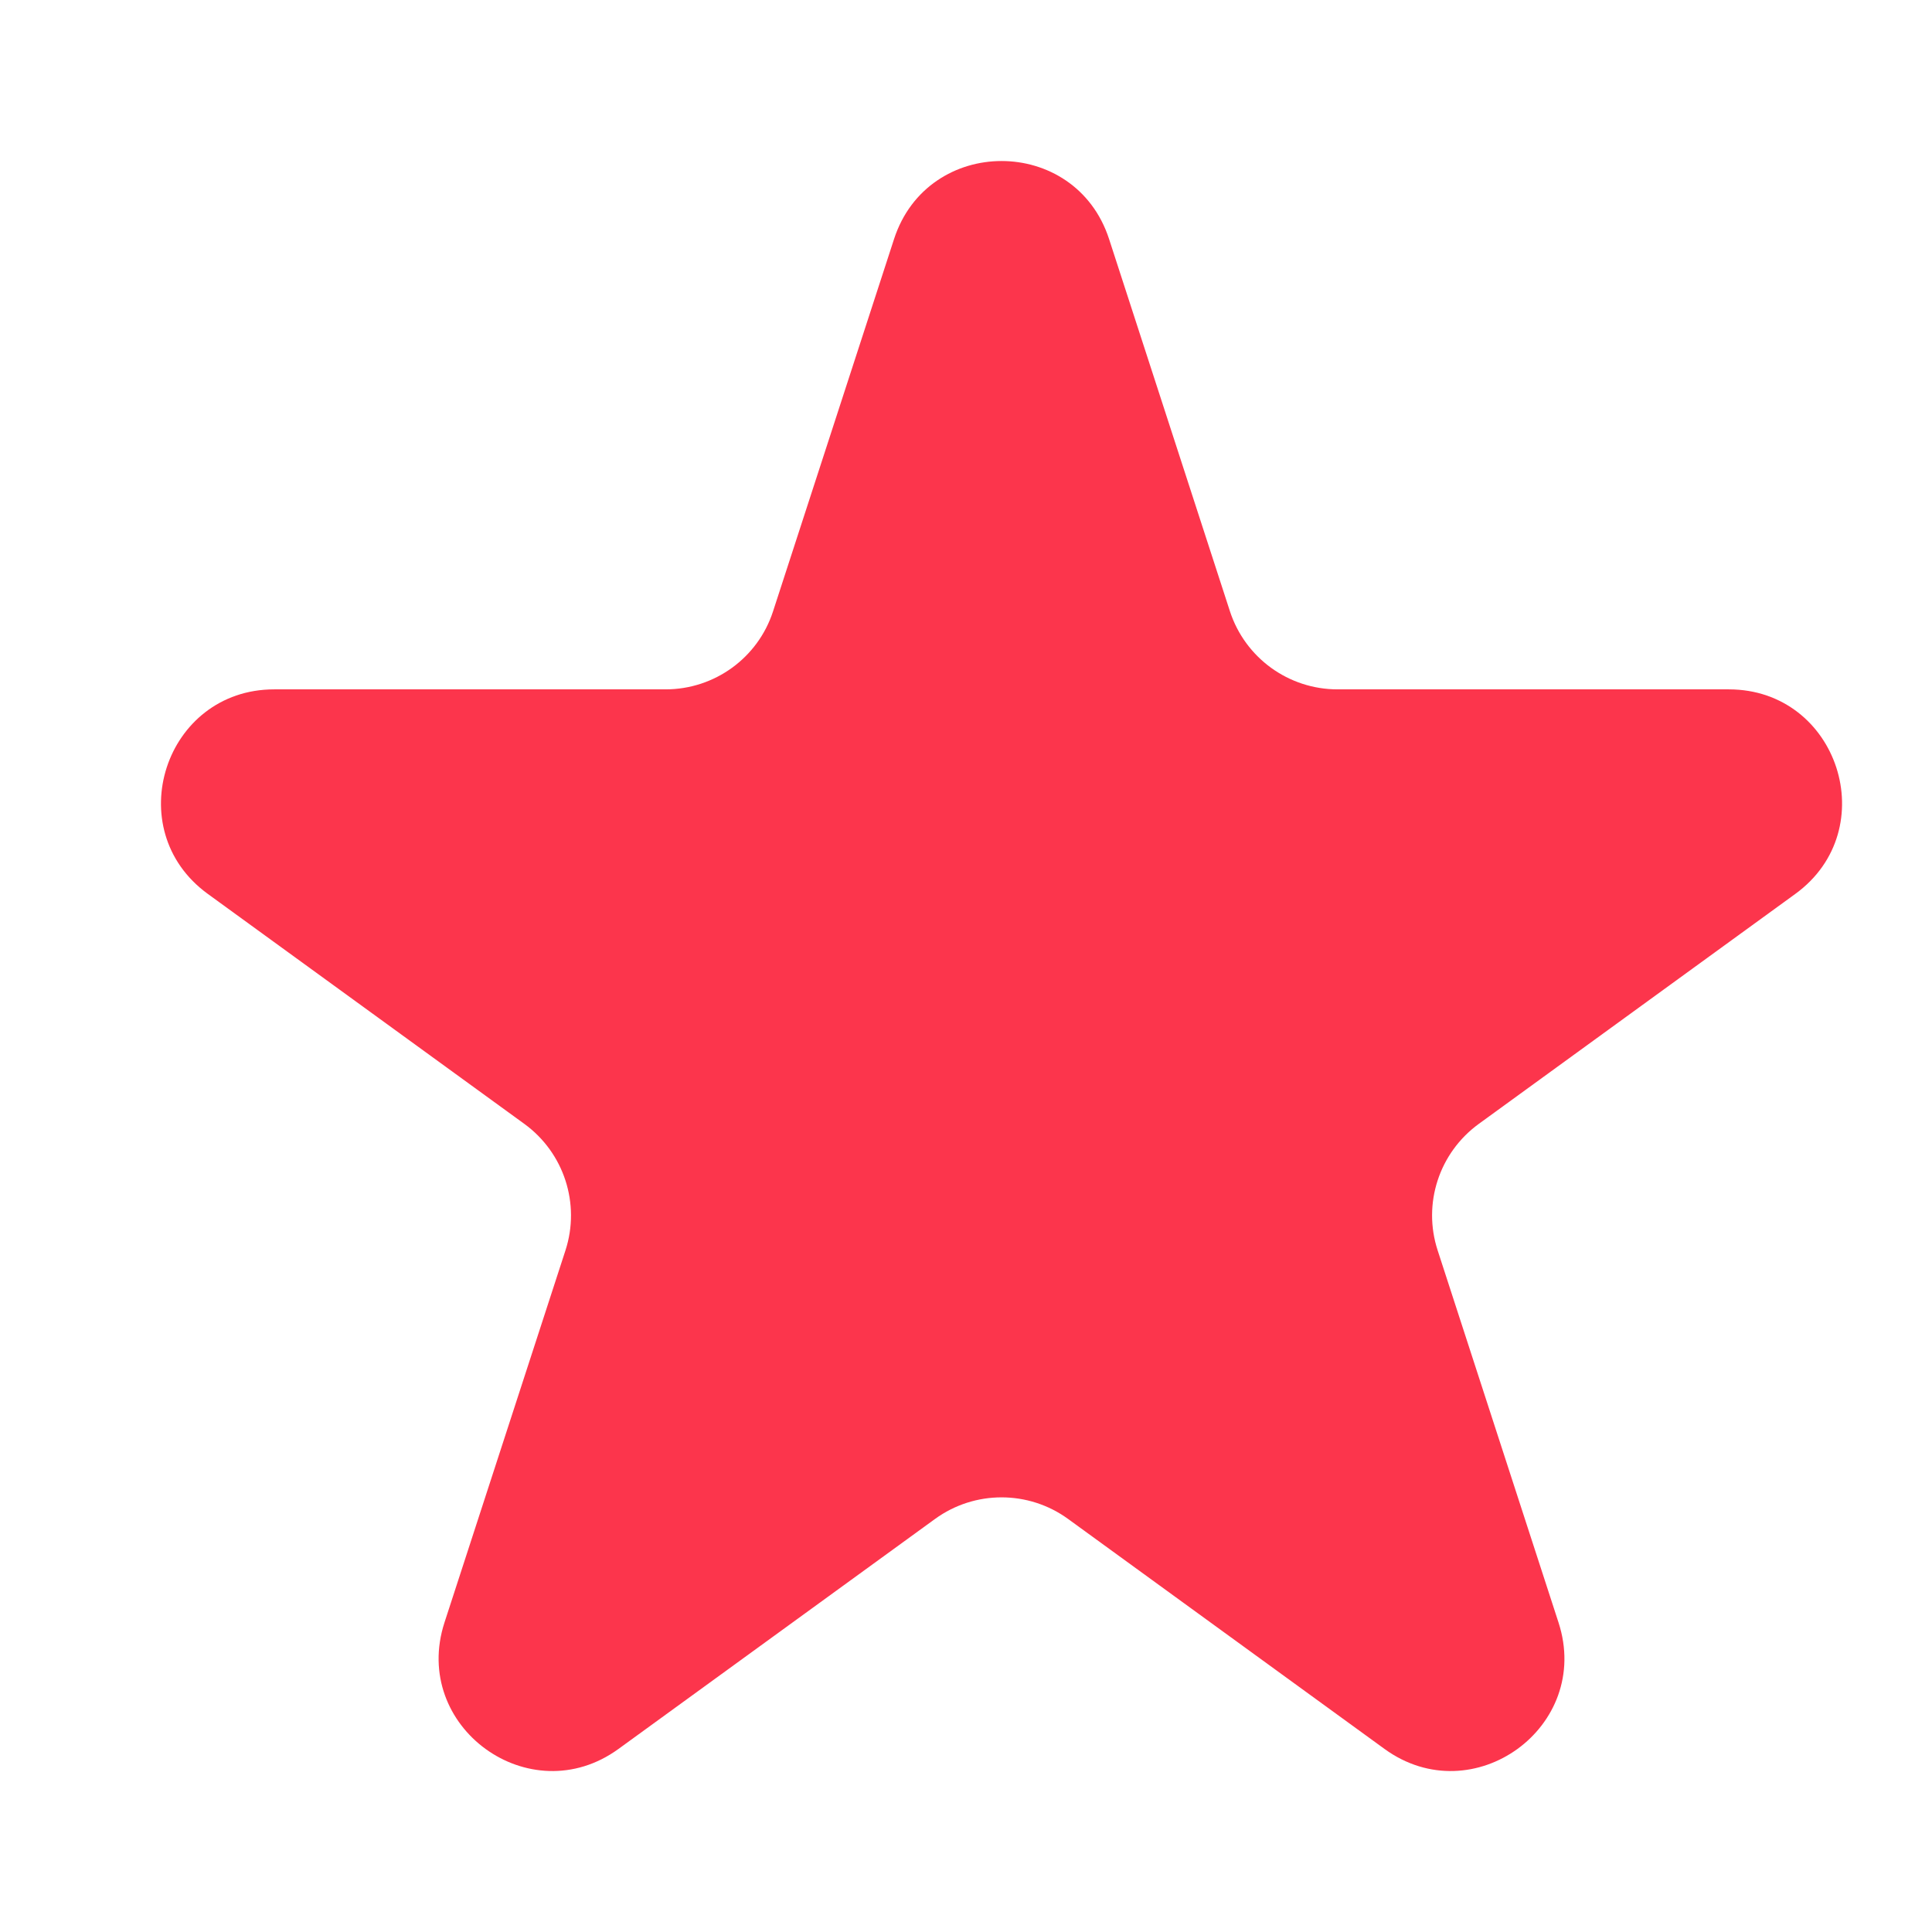 <svg width="16" height="16" viewBox="0 0 16 16" fill="none" xmlns="http://www.w3.org/2000/svg">
<path d="M7.404 1.98C7.684 1.118 8.905 1.118 9.185 1.98L10.186 5.063C10.312 5.448 10.671 5.709 11.077 5.709H14.317C15.224 5.709 15.601 6.87 14.868 7.403L12.246 9.308C11.918 9.547 11.78 9.969 11.906 10.355L12.907 13.437C13.188 14.3 12.2 15.017 11.466 14.484L8.845 12.579C8.517 12.341 8.072 12.341 7.744 12.579L5.122 14.484C4.388 15.017 3.401 14.3 3.681 13.437L4.683 10.355C4.808 9.969 4.671 9.547 4.343 9.308L1.721 7.403C0.987 6.87 1.364 5.709 2.271 5.709H5.512C5.918 5.709 6.277 5.448 6.402 5.063L7.404 1.98Z" fill="#FC354C"/>
</svg>
